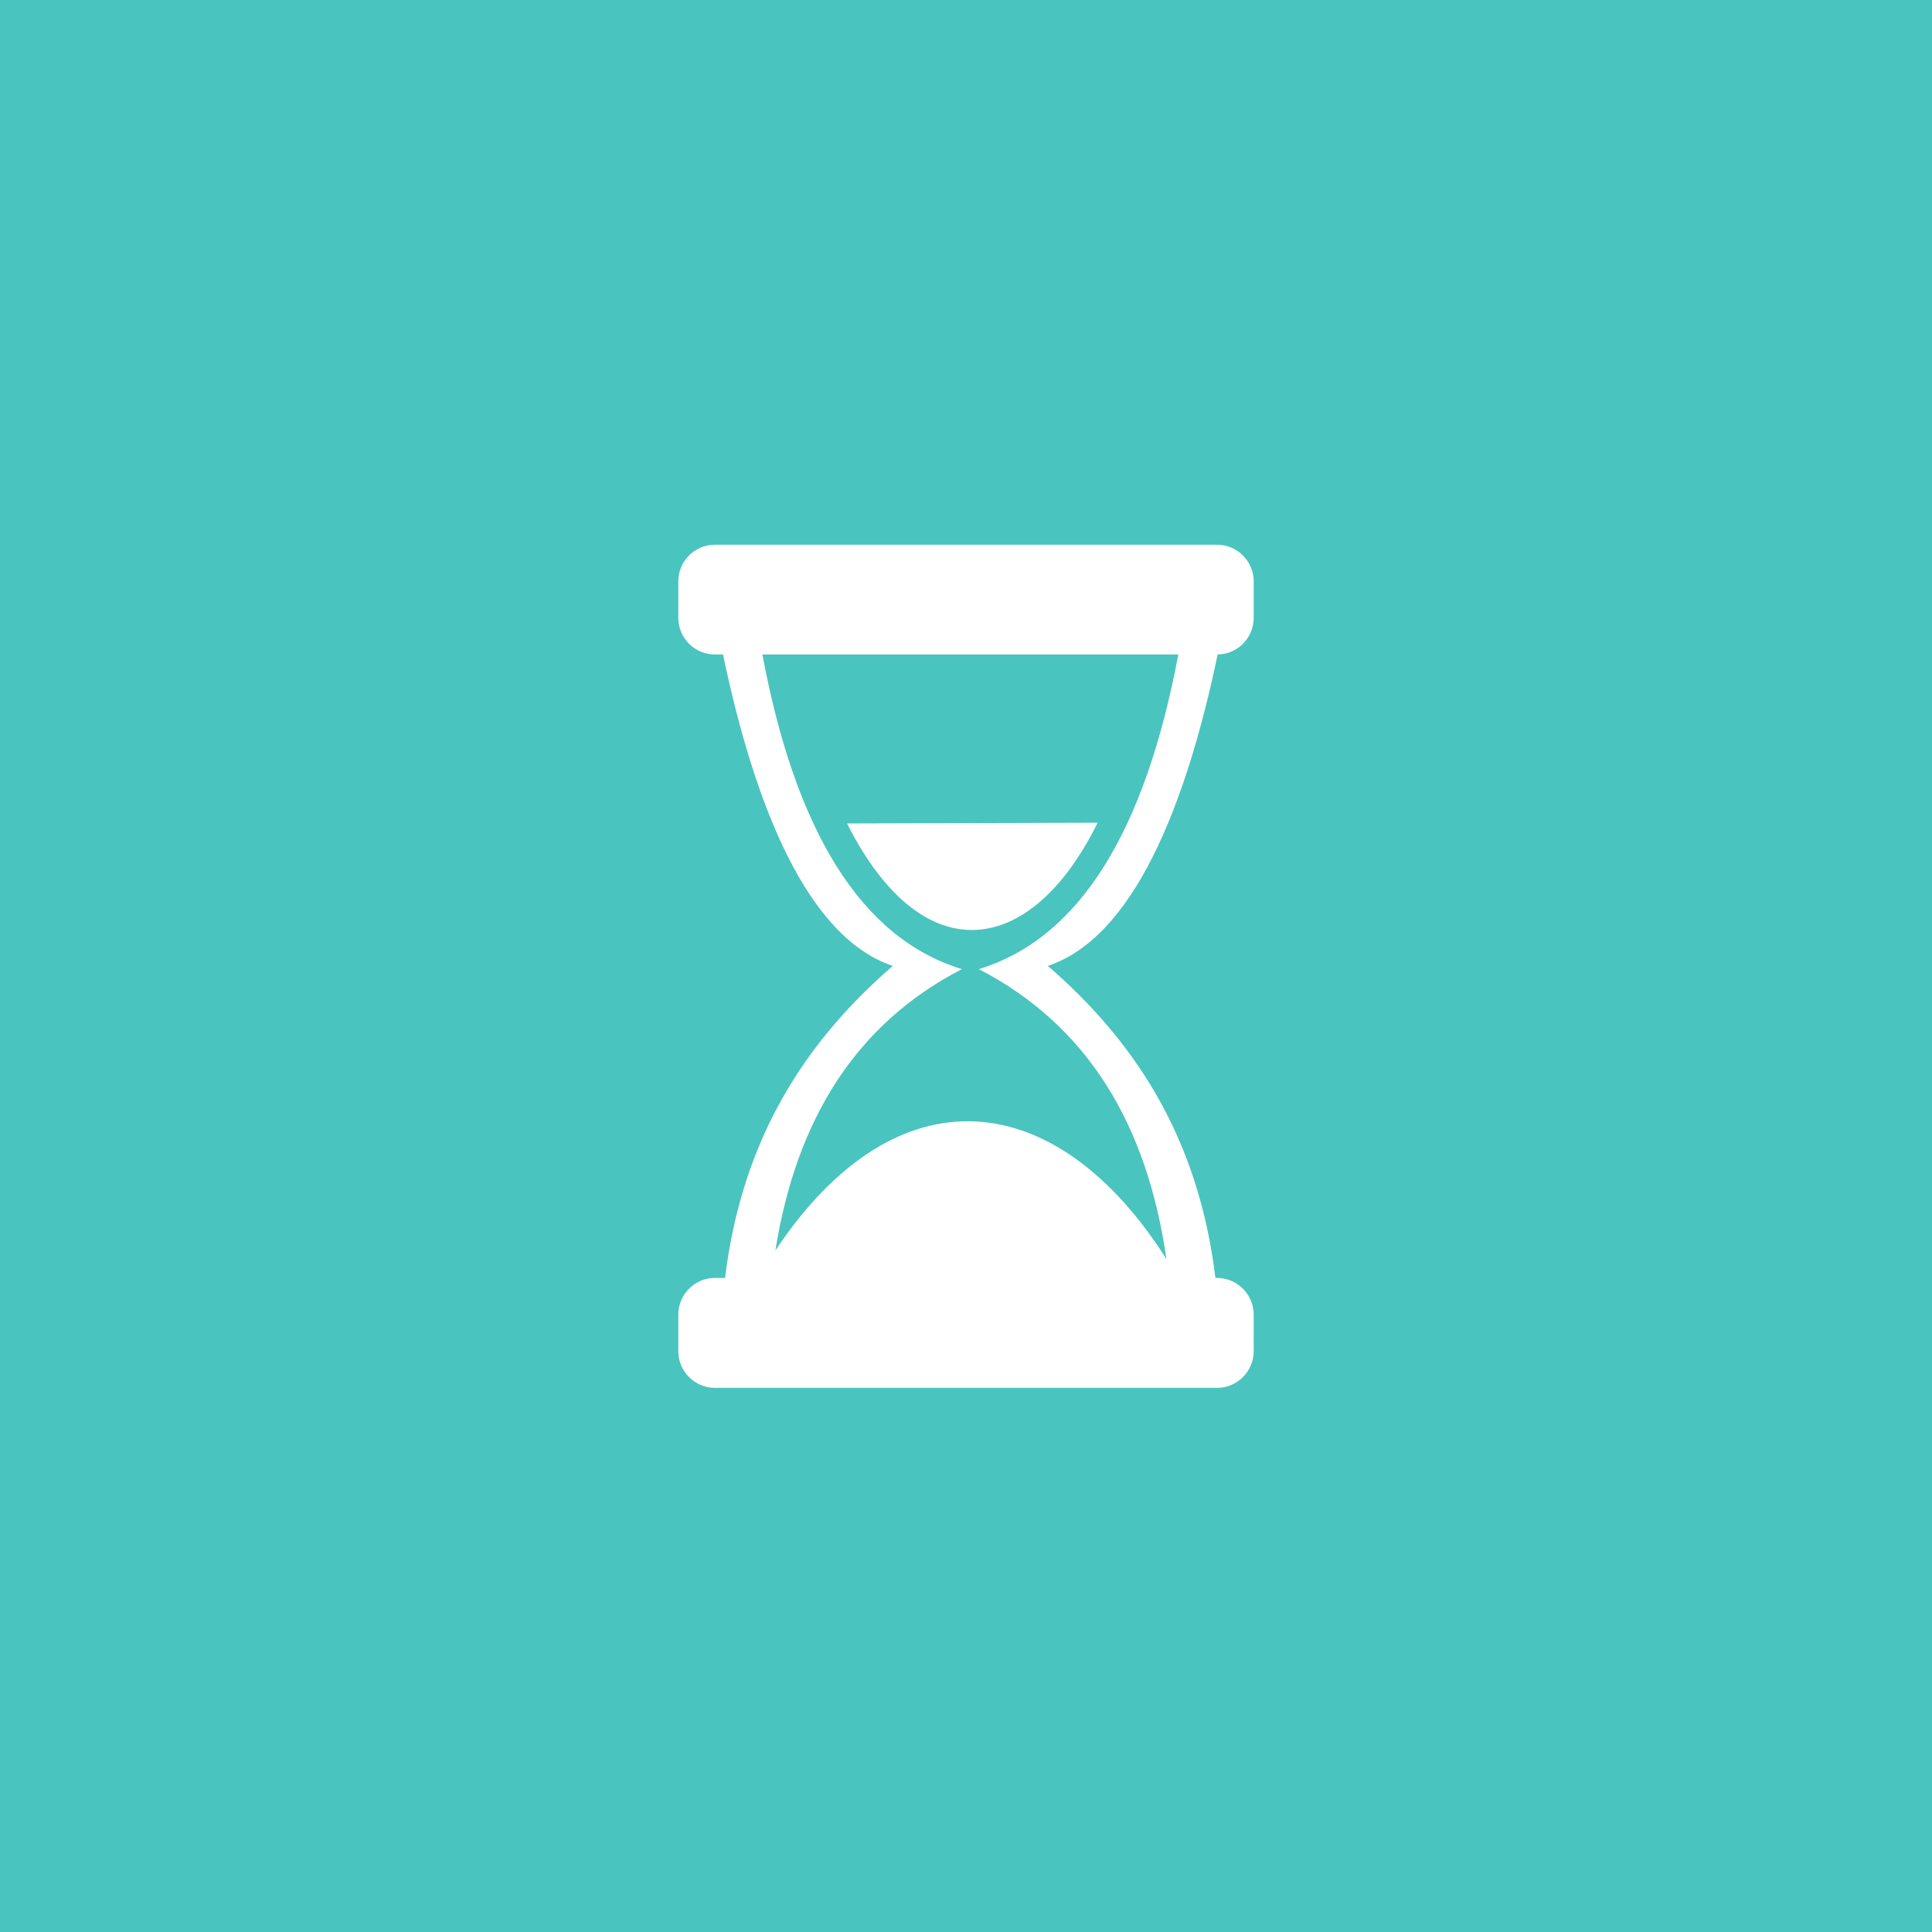 <svg xmlns="http://www.w3.org/2000/svg" xmlns:xlink="http://www.w3.org/1999/xlink" width="100" height="100" viewBox="0 0 100 100"><rect width="100%" height="100%" fill="#4ac4be"></rect><g transform="translate(50 50) scale(0.69 0.69) rotate(0) translate(-50 -50)" style="fill:#ffffff"><svg fill="#ffffff" xmlns="http://www.w3.org/2000/svg" xmlns:cc="http://creativecommons.org/ns#" xmlns:dc="http://purl.org/dc/elements/1.1/" xmlns:rdf="http://www.w3.org/1999/02/22-rdf-syntax-ns#" version="1.1" viewBox="0 0 26.458 26.458" x="0px" y="0px"><g transform="translate(0 -270.54)" fill-rule="evenodd"><path d="m8.245 289.96h0.202c0.341-2.788 1.609-4.704 3.33-6.193-1.695-0.565-2.739-3.166-3.371-6.181h-0.161c-0.4 0-0.726-0.326-0.726-0.726v-0.726c0-0.4 0.326-0.726 0.726-0.726h9.968c0.397 0 0.726 0.326 0.726 0.726v0.726c0 0.397-0.322 0.722-0.715 0.726-0.632 3.016-1.676 5.617-3.371 6.181 1.721 1.489 2.99 3.405 3.326 6.193h0.034c0.397 0 0.726 0.329 0.726 0.726v0.73c0 0.397-0.329 0.726-0.726 0.726h-9.968c-0.4 0-0.726-0.329-0.726-0.726v-0.73c0-0.397 0.326-0.726 0.726-0.726zm8.962-0.374c-2.17-3.424-5.34-3.802-7.761-0.172 0.412-2.578 1.583-4.49 3.701-5.583-2.017-0.617-3.308-2.765-3.959-6.245h8.255c-0.655 3.48-1.942 5.628-3.959 6.245 2.163 1.119 3.341 3.091 3.723 5.755z"></path><path d="m10.868 280.94 4.973-0.015c-1.321 2.683-3.476 2.986-4.973 0.015z"></path></g></svg></g></svg>